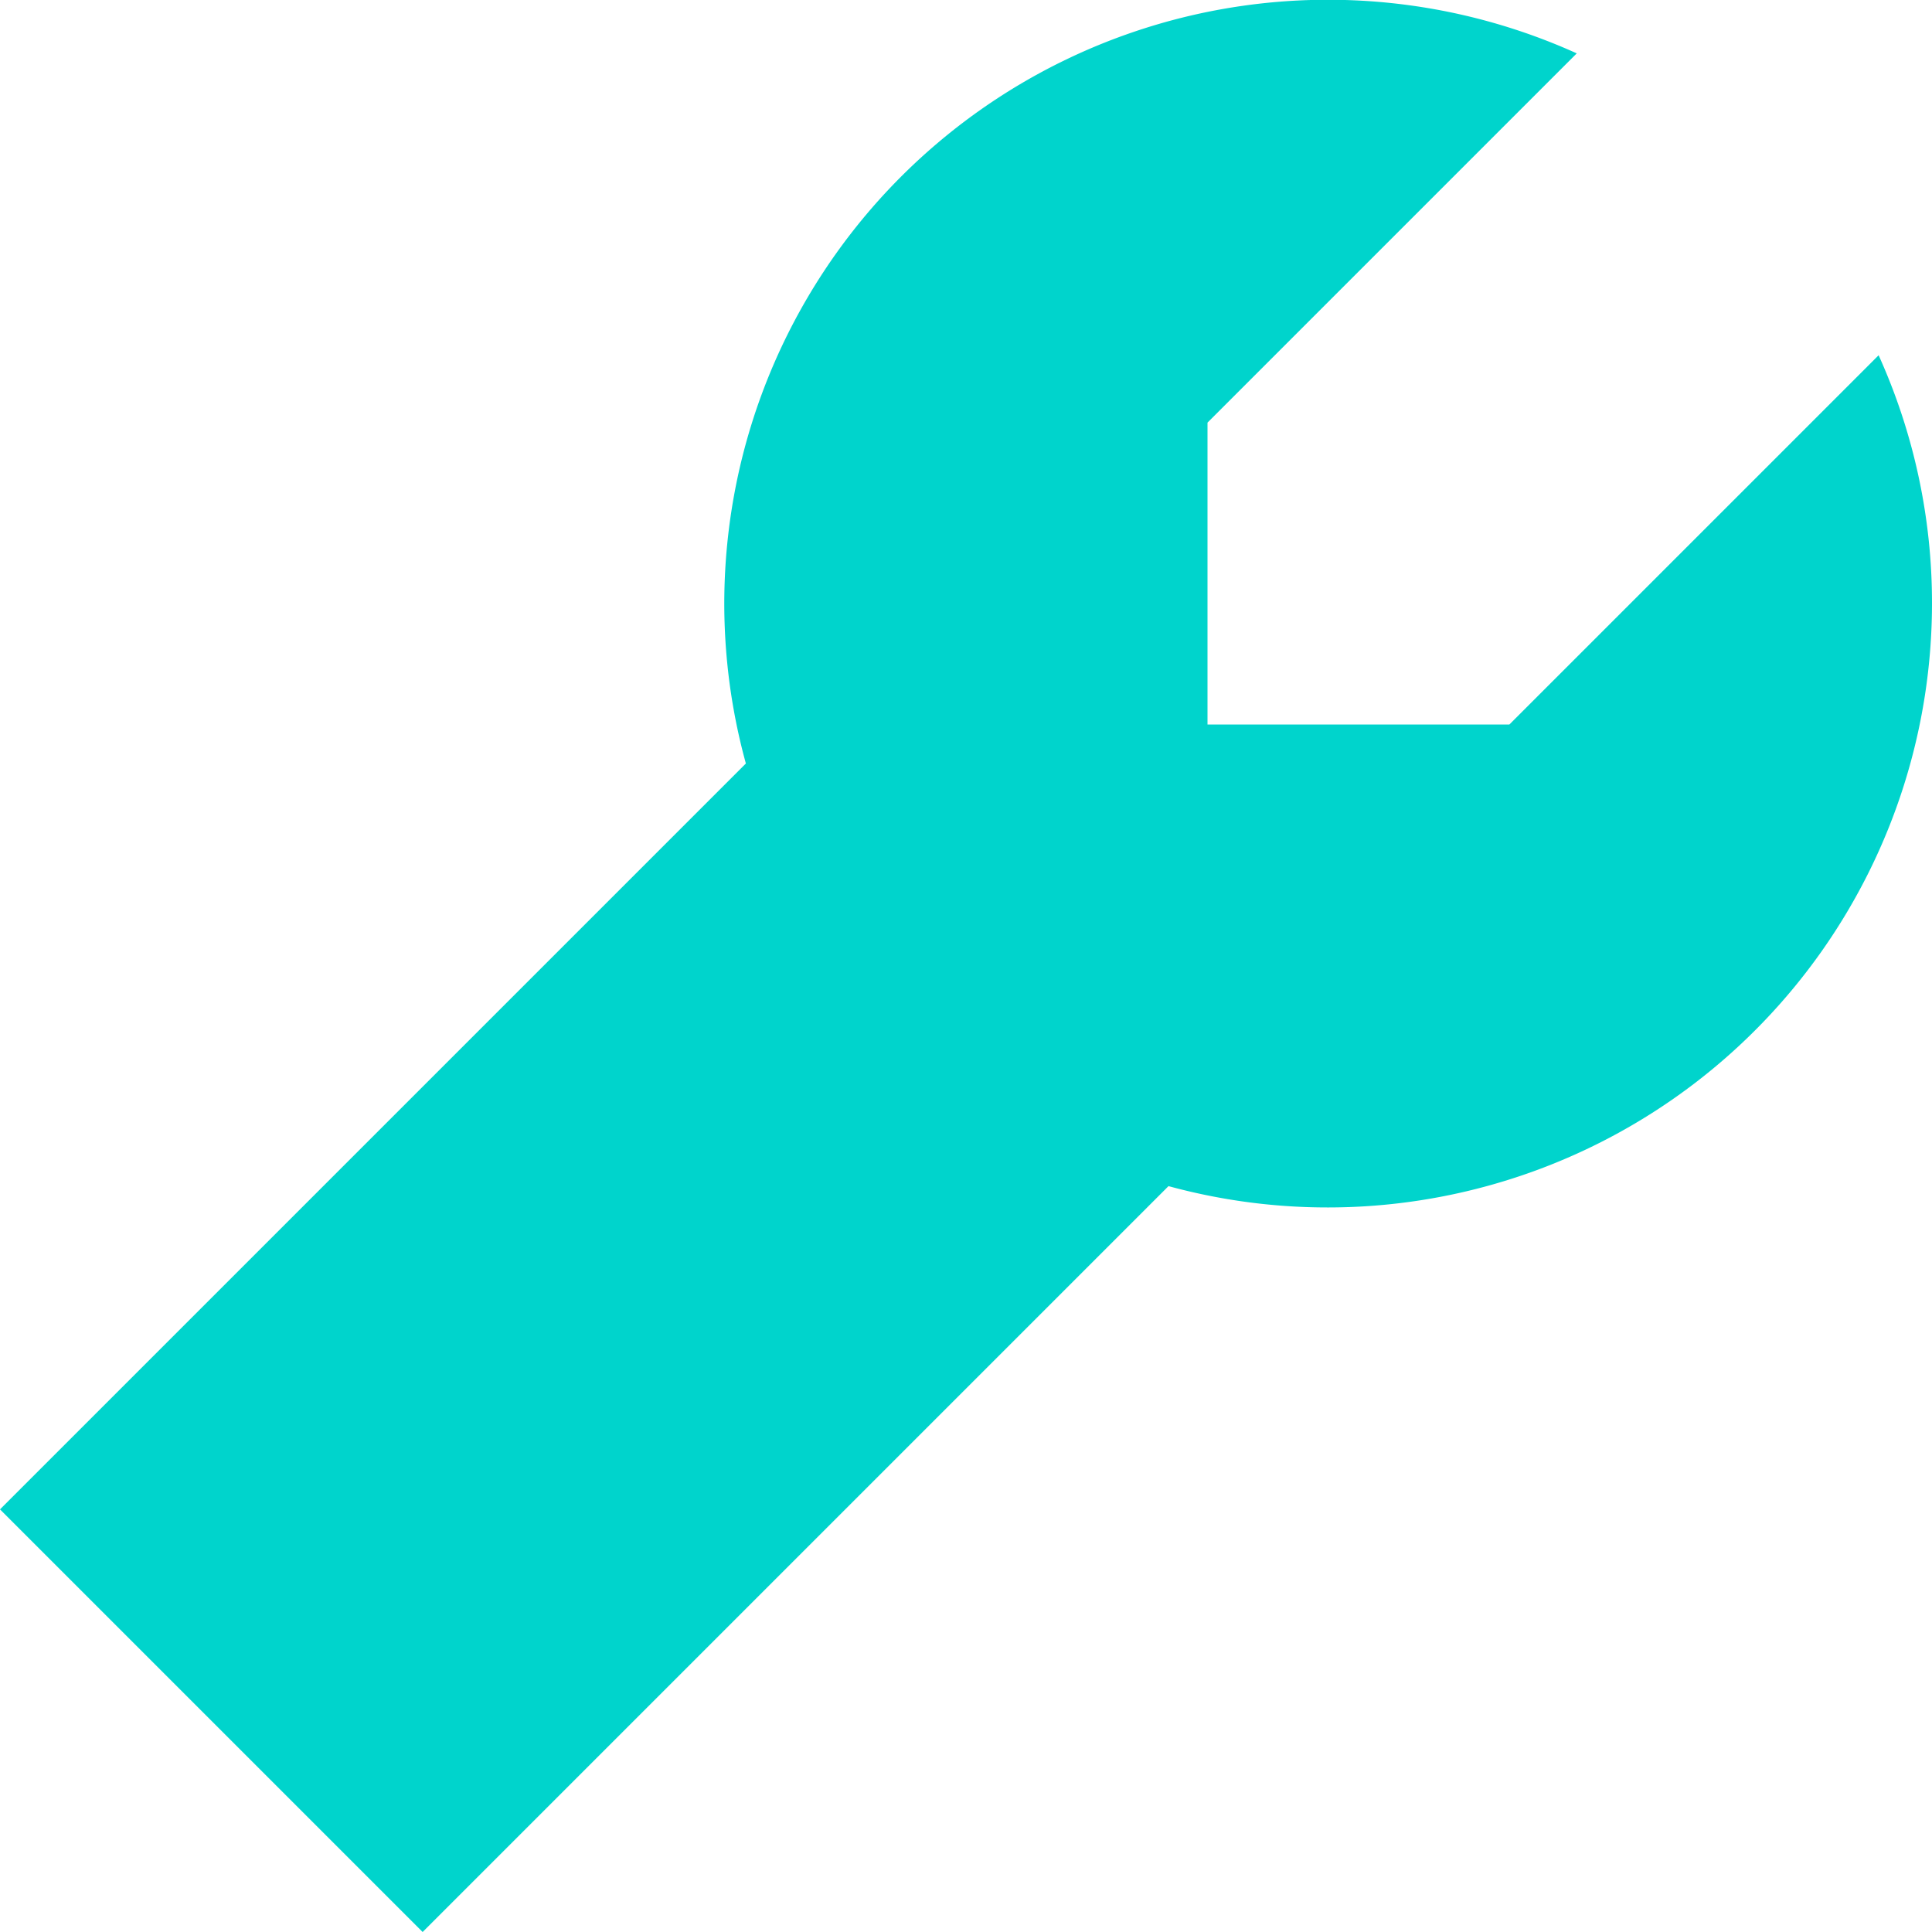 <svg xmlns="http://www.w3.org/2000/svg" width="800" height="800" fill="none" viewBox="0 0 16 16"><path fill="#00D4CC" d="M10 3.5 13.058.442a5 5 0 0 0-6.881 5.881L0 12.5 3.5 16l6.177-6.177A5.005 5.005 0 0 0 16 5a4.98 4.98 0 0 0-.442-2.058L12.5 6H10V3.5Z"/></svg>